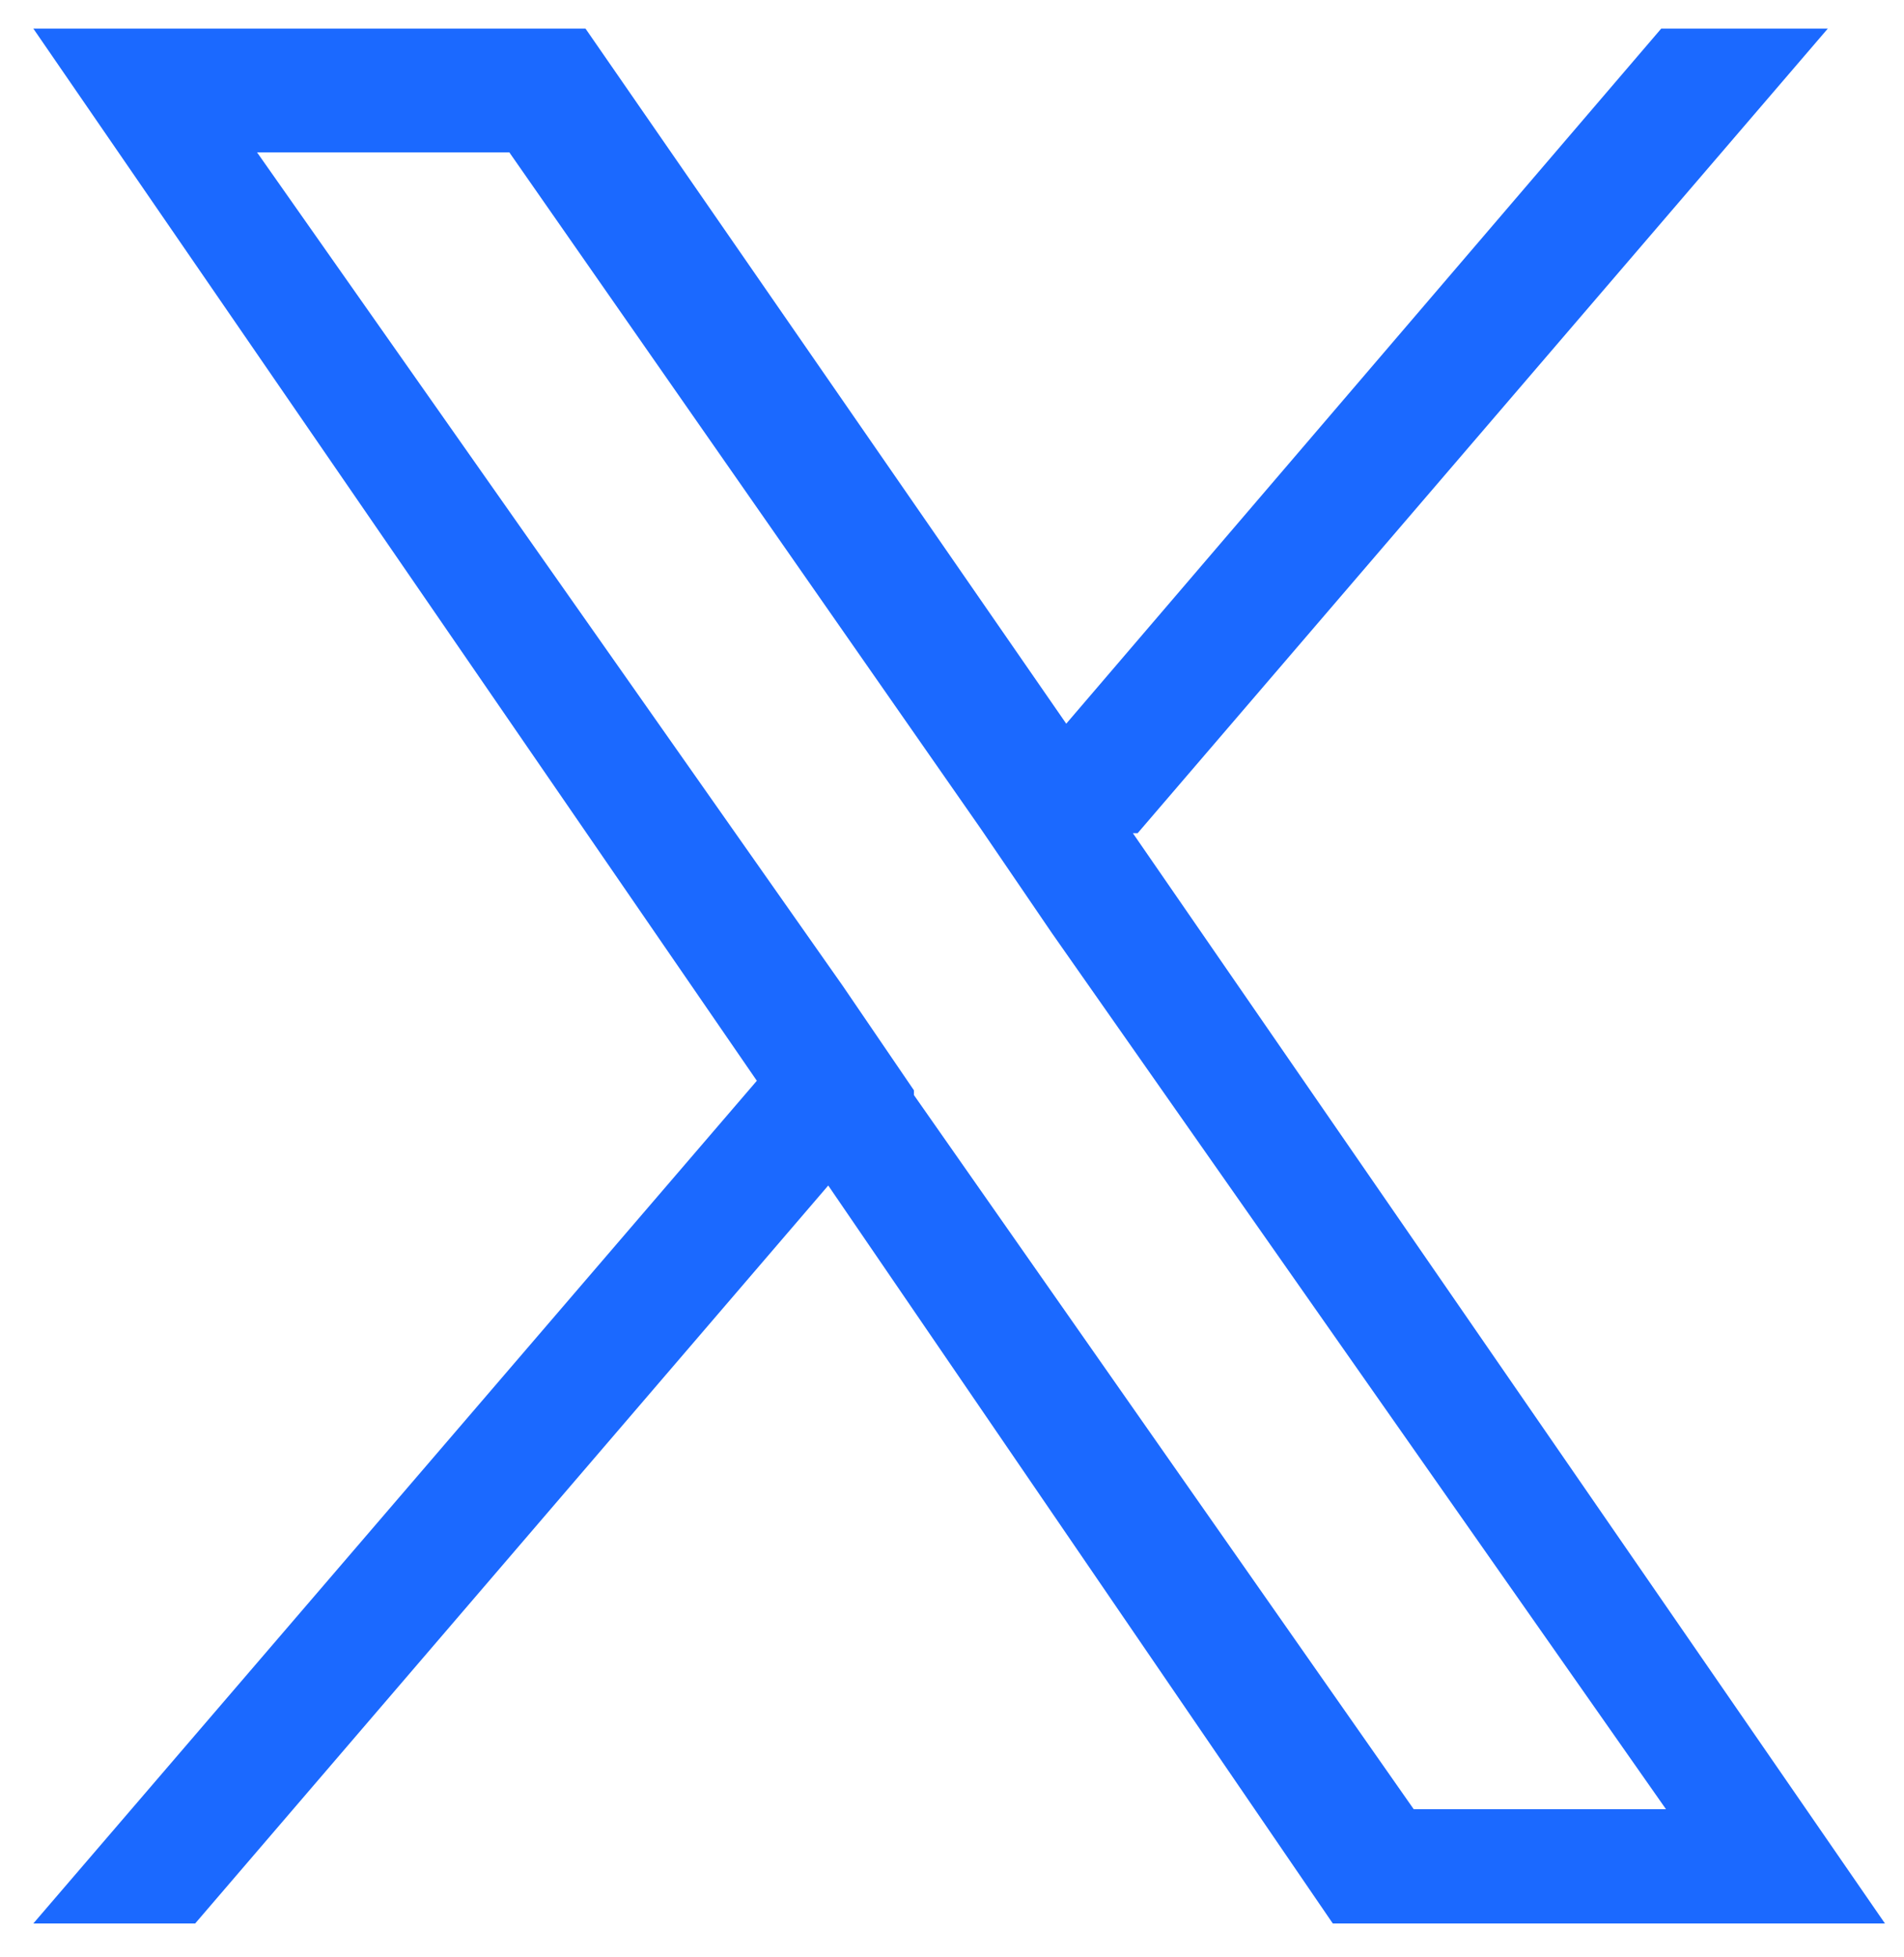 <?xml version="1.0" encoding="UTF-8"?>
<svg xmlns="http://www.w3.org/2000/svg" version="1.1" viewBox="0 0 40 41.1">
  <defs>
    <style>
      .cls-1 {
        fill: #1b69ff;
      }
    </style>
  </defs>
  <!-- Generator: Adobe Illustrator 28.7.1, SVG Export Plug-In . SVG Version: 1.2.0 Build 142)  -->
  <g>
    <g id="Layer_1">
      <path class="cls-1" d="M23.9,17.5L38.4.6h-3.5l-12.5,14.6L12.3.6H.7l15.2,22.1L.7,40.4h3.4l13.3-15.5,10.6,15.5h11.6l-15.8-22.9h0ZM19.2,22.9l-1.5-2.2L5.4,3.2h5.3l9.9,14.2,1.5,2.2,12.9,18.4h-5.3l-10.5-15h0Z"/>
    </g>
  </g>
</svg>